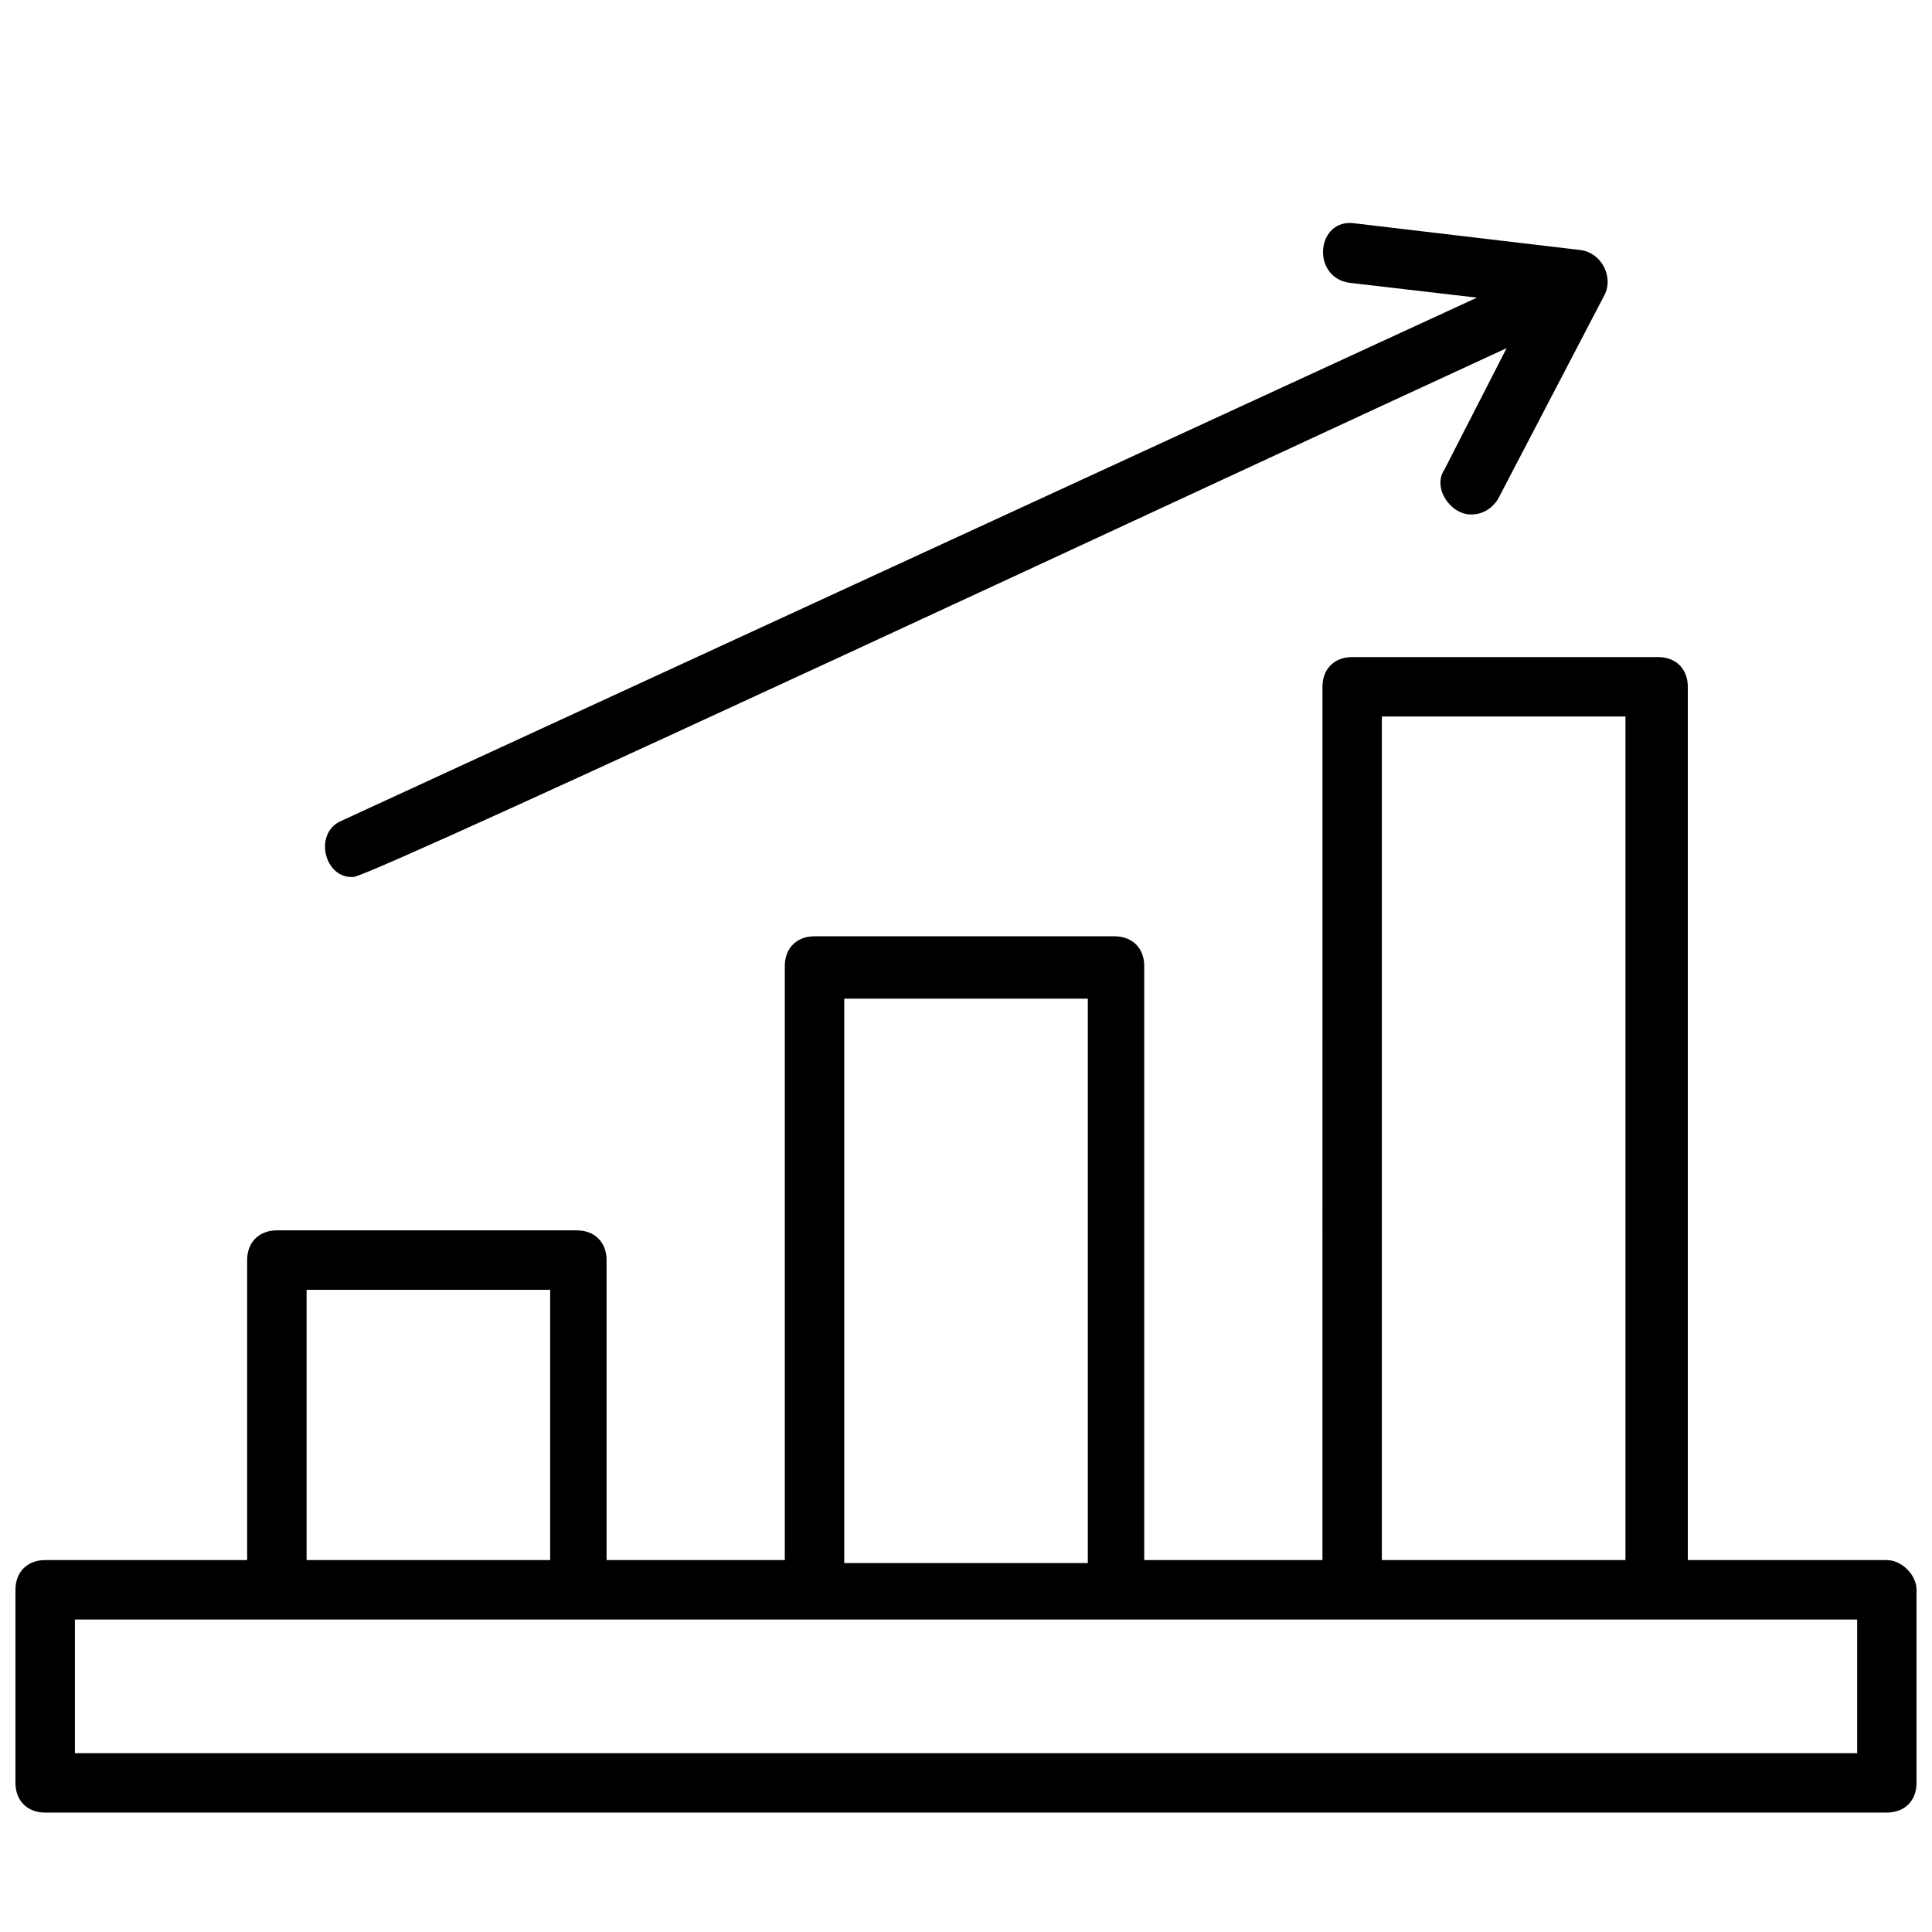 <?xml version="1.0" encoding="UTF-8"?>
<!-- Uploaded to: SVG Repo, www.svgrepo.com, Generator: SVG Repo Mixer Tools -->
<svg width="800px" height="800px" version="1.1" viewBox="144 144 512 512" xmlns="http://www.w3.org/2000/svg">
 <defs>
  <clipPath id="a">
   <path d="m148.09 318h503.81v307h-503.81z"/>
  </clipPath>
 </defs>
 <g clip-path="url(#a)">
  <path d="m644.03 557.44h-52.742v-231.44c0-4.723-3.148-7.871-7.871-7.871h-81.082c-4.723 0-7.871 3.148-7.871 7.871l-0.004 231.44h-47.23v-157.44c0-4.723-3.148-7.871-7.871-7.871h-79.508c-4.723 0-7.871 3.148-7.871 7.871v157.44h-47.23l-0.004-79.508c0-4.723-3.148-7.871-7.871-7.871h-79.508c-4.723 0-7.871 3.148-7.871 7.871v79.508h-53.531c-4.723 0-7.871 3.148-7.871 7.871v51.168c0 4.723 3.148 7.871 7.871 7.871h488.07c4.723 0 7.871-3.148 7.871-7.871v-51.164c0-3.938-3.934-7.875-7.871-7.875zm-133.82-223.56h64.551v223.56h-64.551zm-142.48 74.781h64.551v149.57h-64.551zm-142.48 77.148h64.551v71.633h-64.551zm410.92 122.8h-472.32v-35.422h472.32z"/>
 </g>
 <path d="m237.84 376.38c7.871-1.574 236.95-108.63 305.43-140.12l-16.531 32.273c-3.148 4.723 1.574 11.809 7.086 11.809 3.148 0 5.512-1.574 7.086-3.938l28.34-54.316c2.363-4.723-0.789-11.02-6.297-11.809l-59.832-7.082c-10.234-1.574-11.809 14.168-1.574 15.742l33.852 3.938-300.71 138.55c-7.875 3.148-4.727 15.742 3.148 14.957z"/>
</svg>